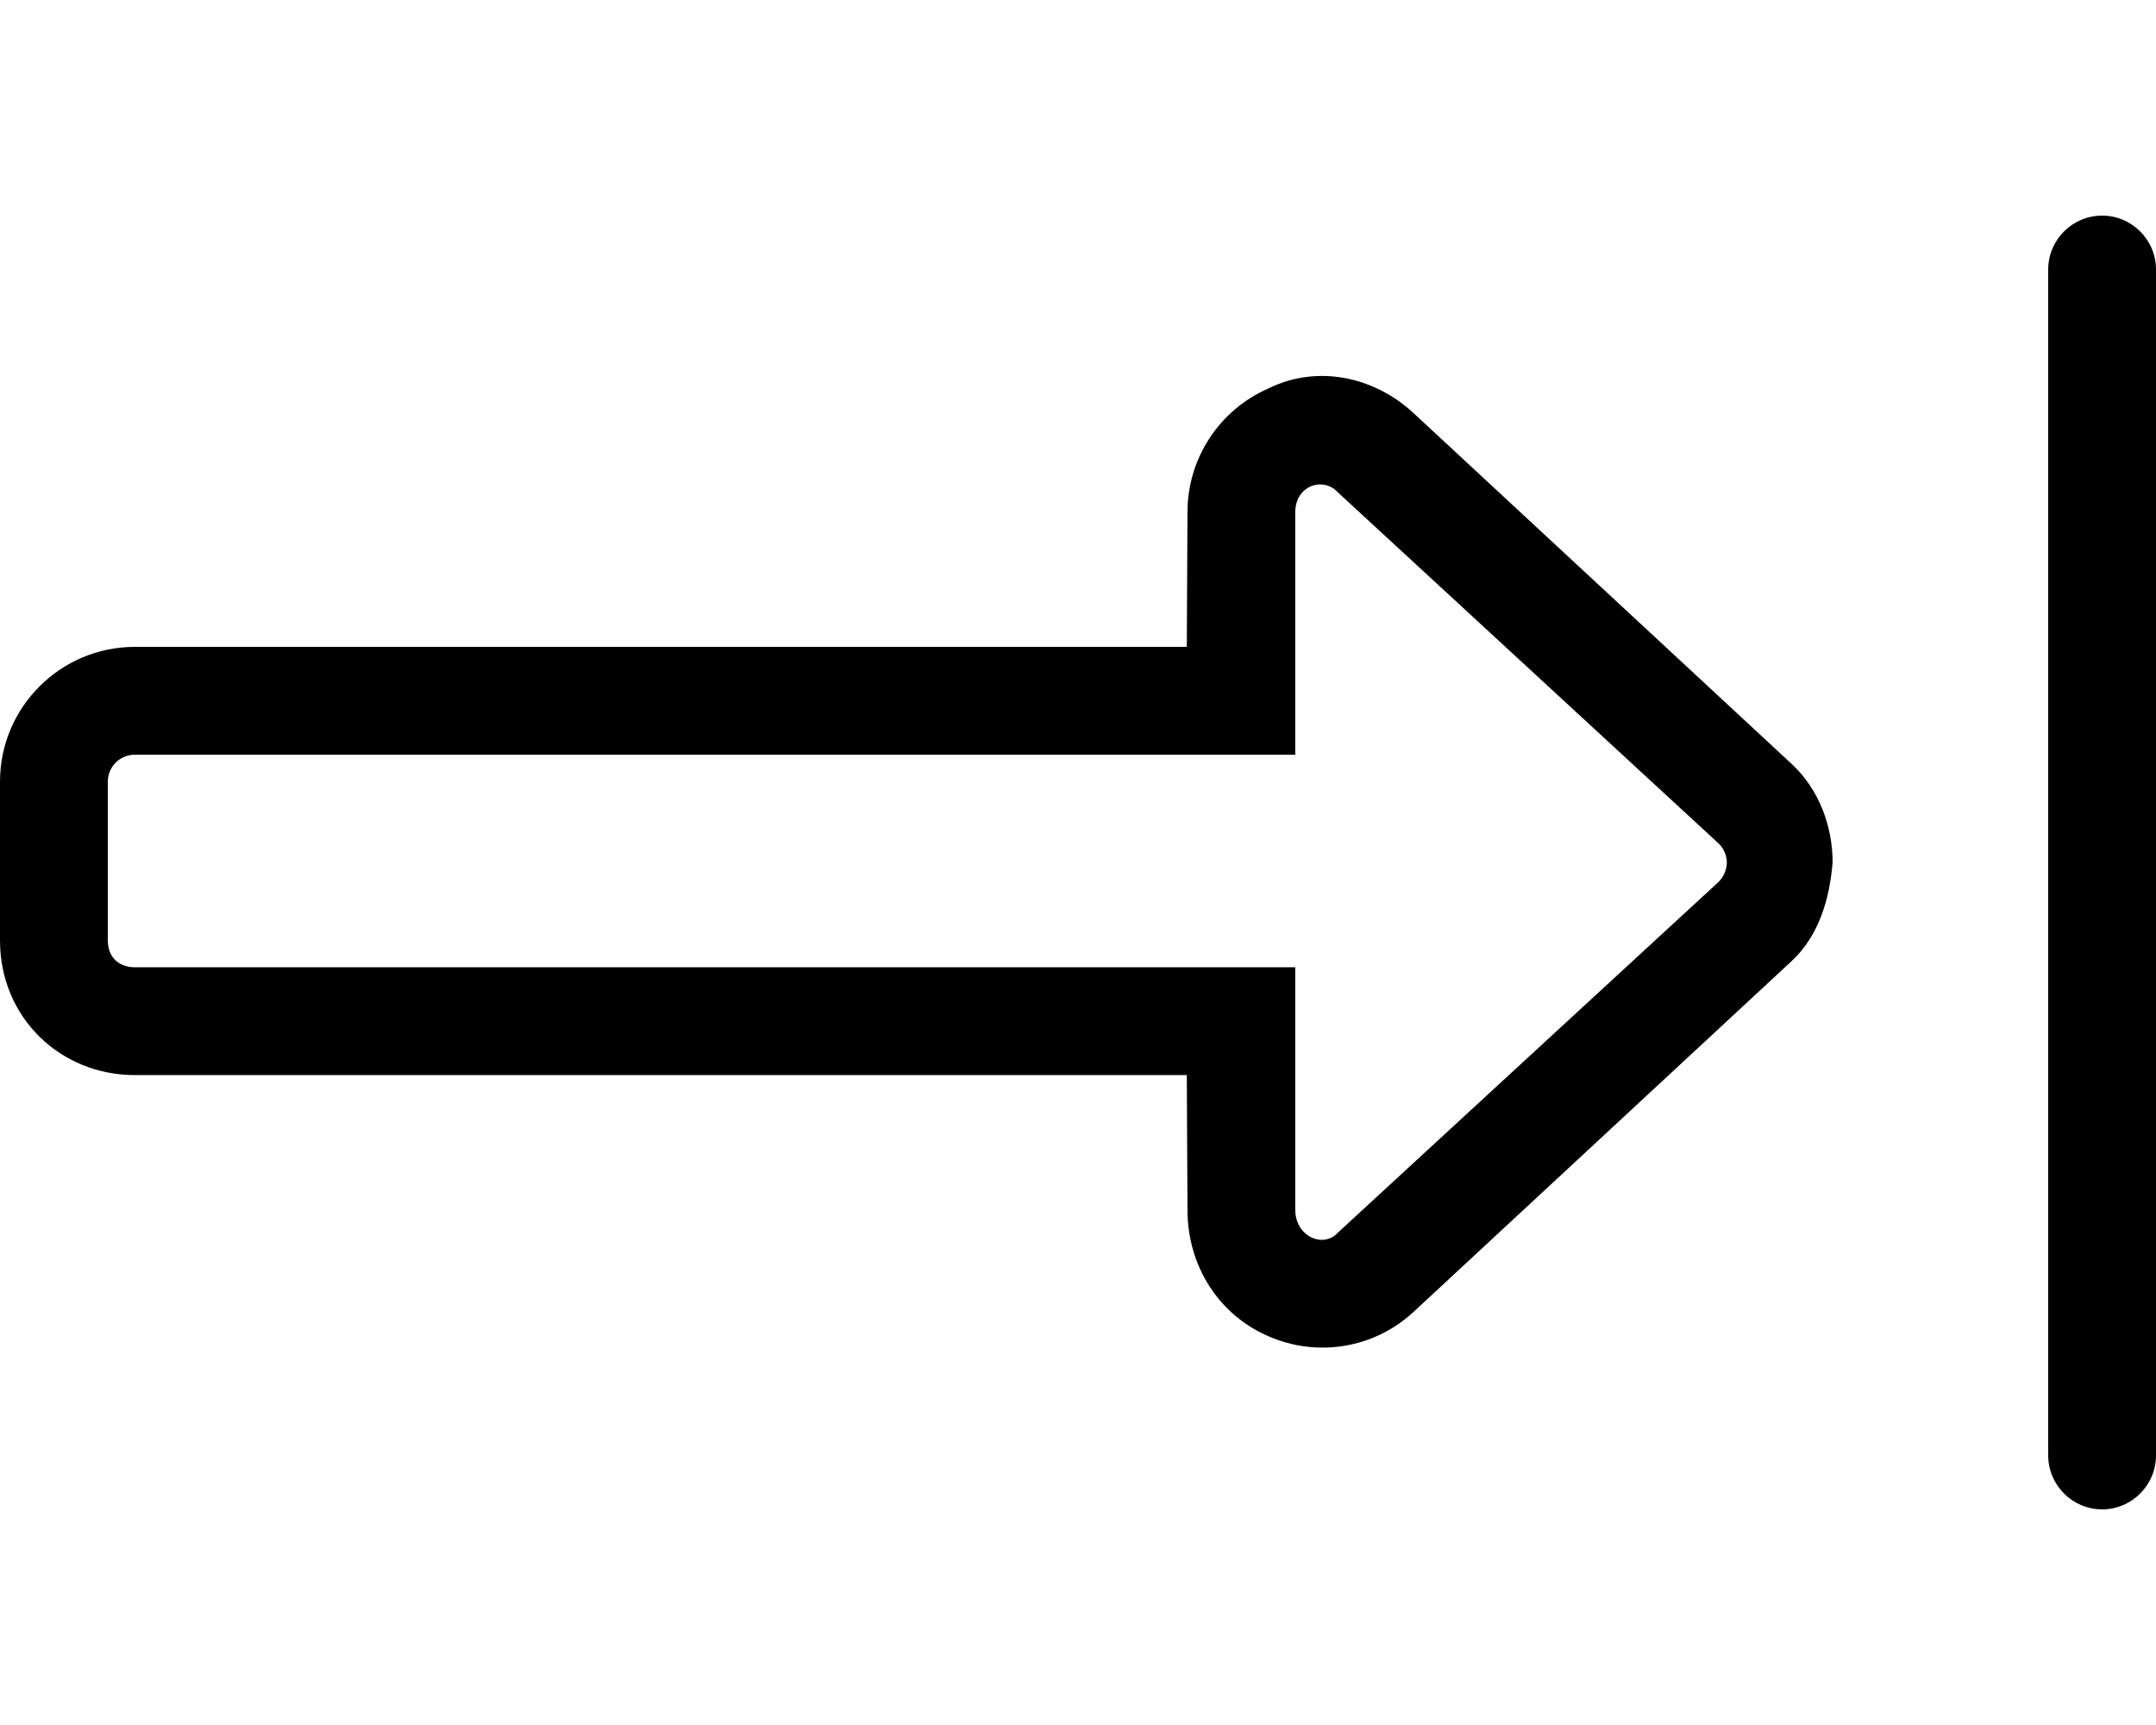 <svg xmlns="http://www.w3.org/2000/svg" viewBox="0 0 640 512"><!--! Font Awesome Pro 6.2.0 by @fontawesome - https://fontawesome.com License - https://fontawesome.com/license (Commercial License) Copyright 2022 Fonticons, Inc. --><path d="M640 432C640 440.8 632.8 448 624 448C615.2 448 608 440.8 608 432V80C608 71.16 615.2 64 624 64C632.8 64 640 71.16 640 80V432zM40.03 192L352.3 192L352.5 152C352.5 136.1 361.9 121.7 376.5 115.3C391.1 108.1 408 111.8 419.7 122.7L531.8 226.7C539.9 234.2 544 245.1 544 256C543.1 266.9 539.9 277.8 531.8 285.3L419.7 389.3C408 400.2 391.1 403 376.5 396.6C361.9 390.3 352.5 375.9 352.5 359.1L352.3 319.1L40.03 319.1C17.97 319.1 0 302.1 0 279.1V232C0 209.9 17.97 192 40.03 192V192zM397.1 146.1C392.8 141.4 384.5 144.1 384.5 152V224L40.03 224C35.59 224 32 227.6 32 232V279.1C32 284.4 35.59 287.1 40.03 287.1H384.5V359.1C384.5 367 392.8 370.6 397.1 365.9L510 261.9C512.2 259.8 512.6 257.3 512.6 256C512.6 254.7 512.2 252.2 510 250.2L397.1 146.1z"/></svg>